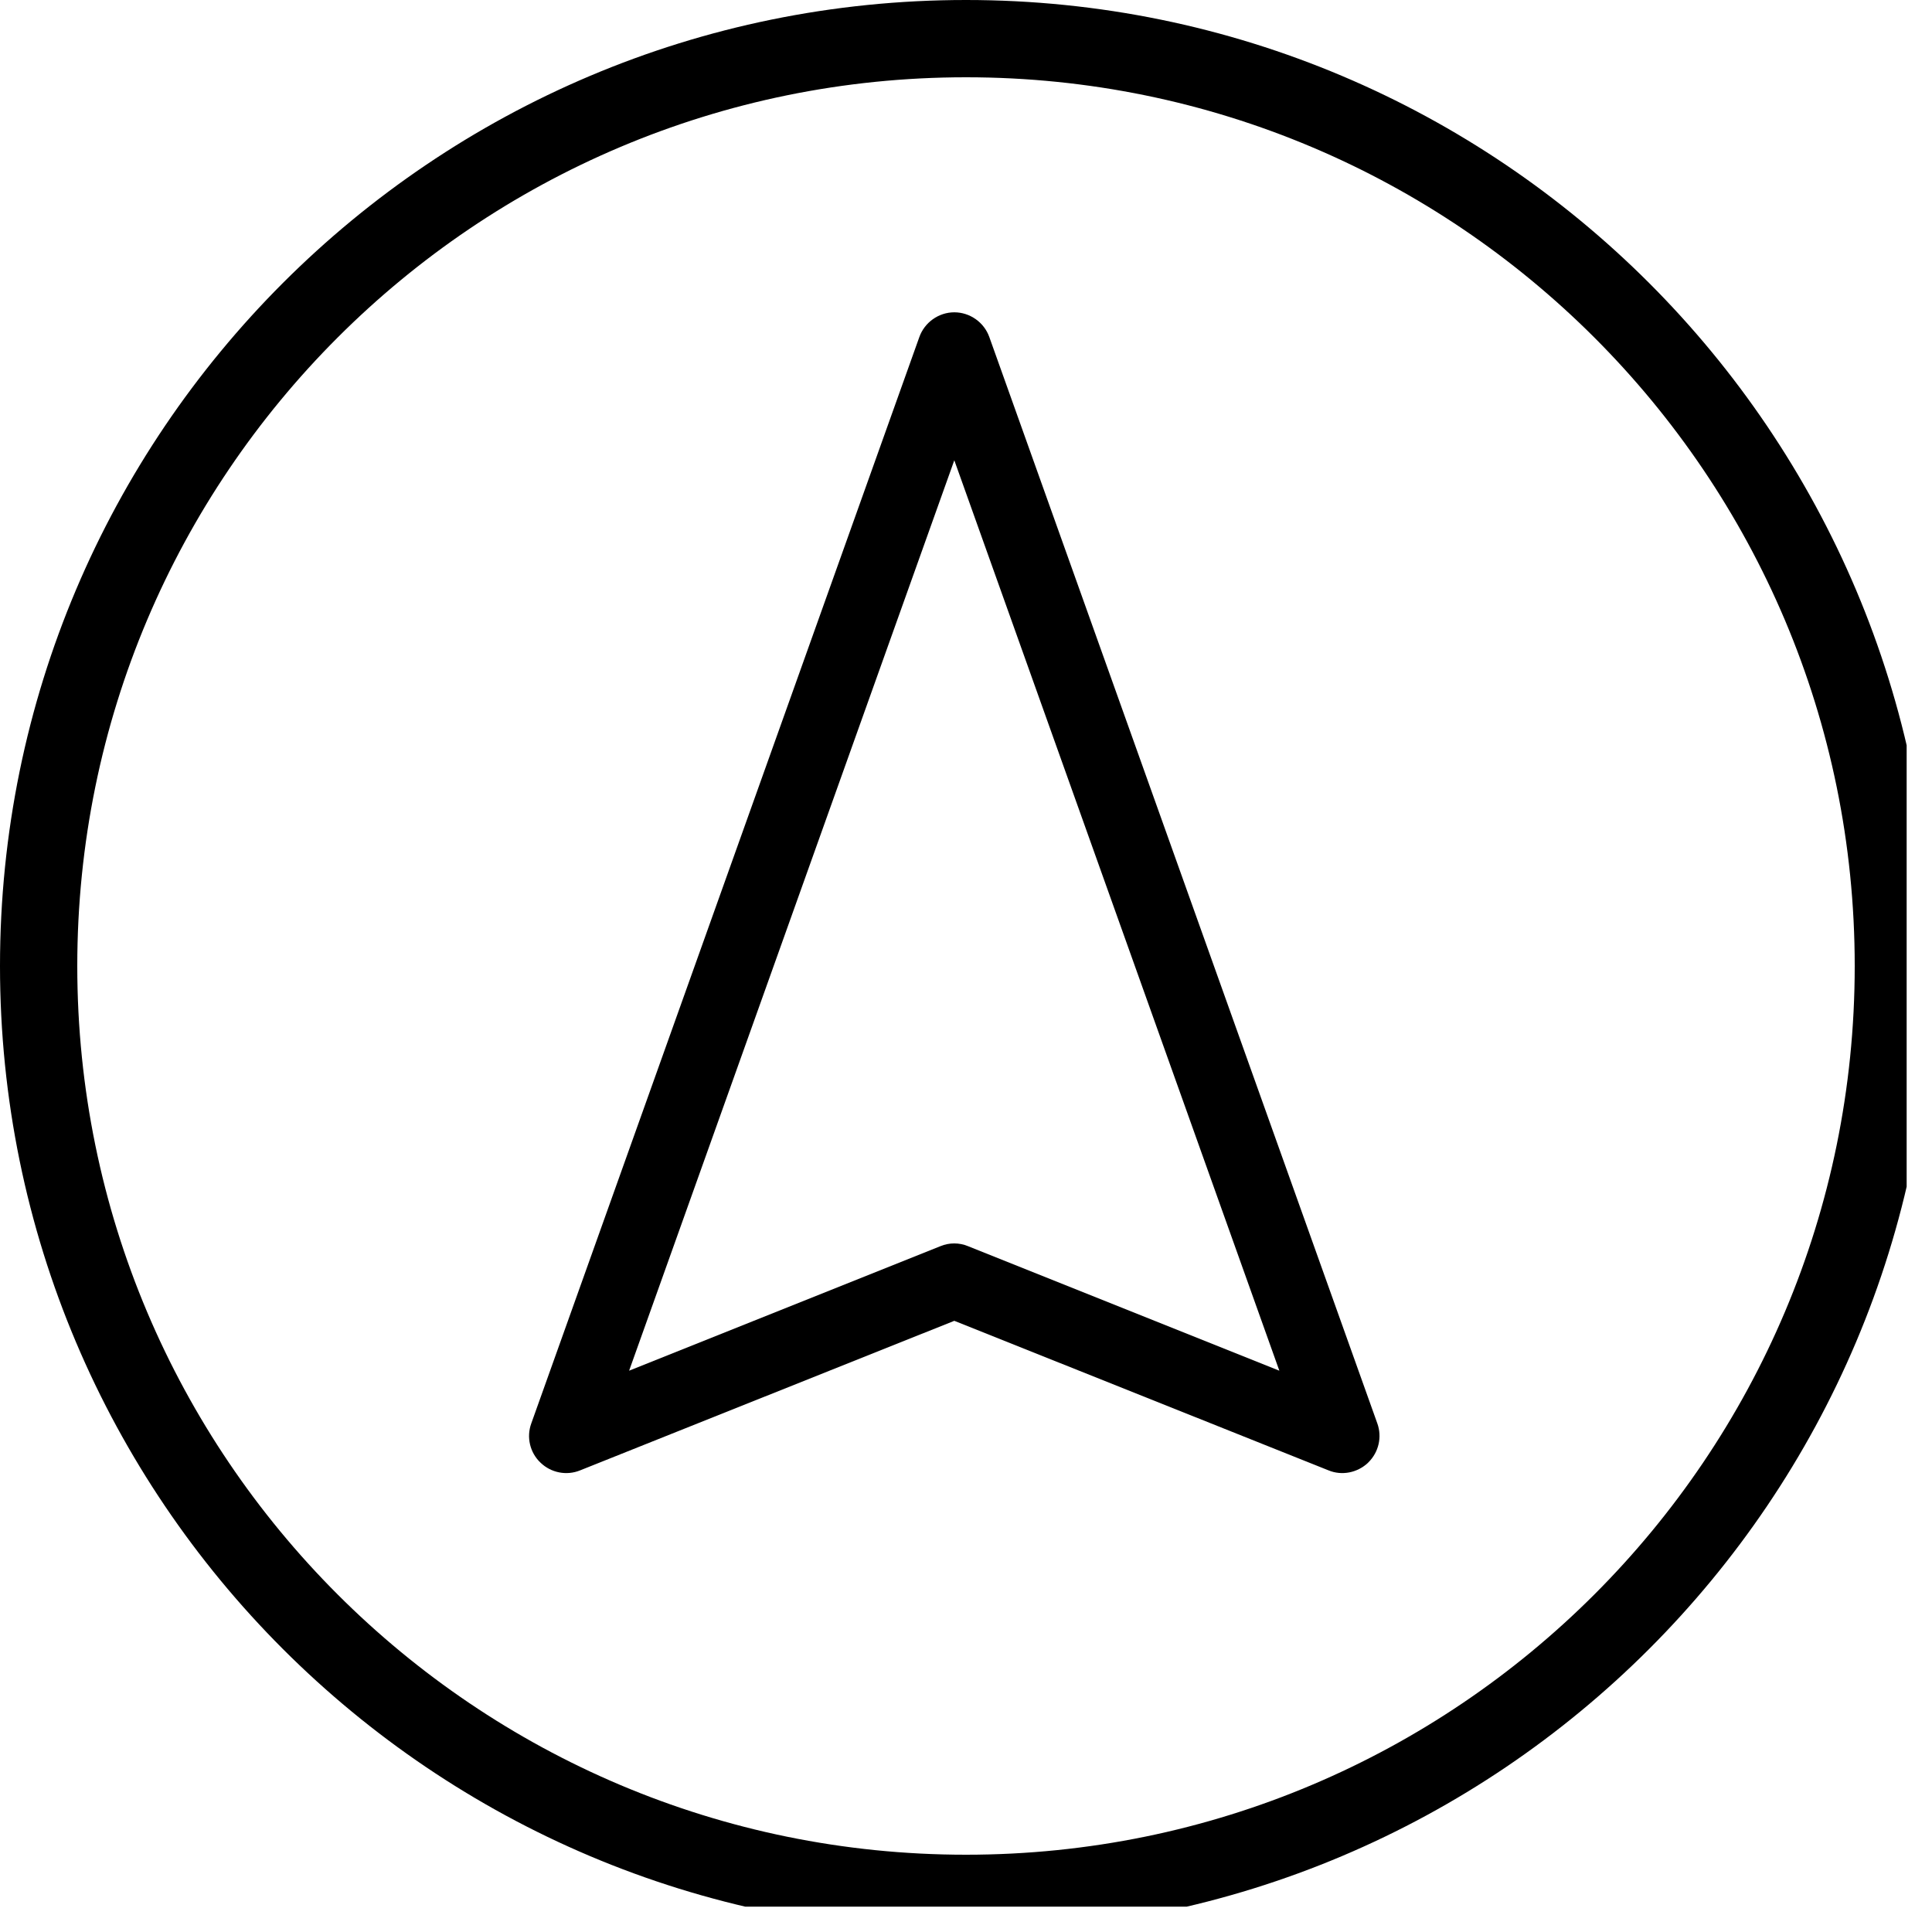 <svg xmlns="http://www.w3.org/2000/svg" xmlns:xlink="http://www.w3.org/1999/xlink" width="50" zoomAndPan="magnify" viewBox="0 0 37.5 37.5" height="50" preserveAspectRatio="xMidYMid meet" version="1.0"><defs><clipPath id="73c9ee505f"><path d="M 0 0 L 37.008 0 L 37.008 37.008 L 0 37.008 Z M 0 0 " clip-rule="nonzero"/></clipPath><clipPath id="b08fadedb8"><path d="M 18.75 0 C 8.395 0 0 8.395 0 18.75 C 0 29.105 8.395 37.5 18.75 37.5 C 29.105 37.5 37.5 29.105 37.5 18.75 C 37.5 8.395 29.105 0 18.75 0 " clip-rule="nonzero"/></clipPath><clipPath id="578002a30e"><path d="M 10 6 L 27 6 L 27 29 L 10 29 Z M 10 6 " clip-rule="nonzero"/></clipPath><clipPath id="1a718dcaa4"><path d="M 3.145 21.043 L 18.523 5.664 L 33.902 21.043 L 18.523 36.422 Z M 3.145 21.043 " clip-rule="nonzero"/></clipPath><clipPath id="91cb503aec"><path d="M 3.145 21.043 L 18.523 5.664 L 33.902 21.043 L 18.523 36.422 Z M 3.145 21.043 " clip-rule="nonzero"/></clipPath><clipPath id="79f602bad6"><path d="M 3.145 21.043 L 18.523 5.664 L 33.902 21.043 L 18.523 36.422 Z M 3.145 21.043 " clip-rule="nonzero"/></clipPath></defs><g clip-path="url(#73c9ee505f)"><g clip-path="url(#b08fadedb8)"><path stroke-linecap="butt" transform="matrix(0.75, 0, 0, 0.75, 0, 0)" fill="none" stroke-linejoin="miter" d="M 25 0 C 11.193 0 -0 11.193 -0 25 C -0 38.807 11.193 50 25 50 C 38.807 50 50 38.807 50 25 C 50 11.193 38.807 0 25 0 " stroke="#000000" stroke-width="4" stroke-opacity="1" stroke-miterlimit="4"/></g></g><g clip-path="url(#578002a30e)"><g clip-path="url(#1a718dcaa4)"><g clip-path="url(#91cb503aec)"><g clip-path="url(#79f602bad6)"><path fill="#000000" d="M 18.523 25.637 L 25.785 28.539 C 26.047 28.648 26.348 28.586 26.555 28.391 C 26.559 28.387 26.559 28.383 26.562 28.383 C 26.762 28.184 26.828 27.891 26.734 27.629 L 19.203 6.543 C 19.102 6.258 18.828 6.062 18.523 6.062 C 18.219 6.062 17.945 6.258 17.844 6.543 L 10.312 27.629 C 10.215 27.895 10.285 28.195 10.492 28.391 C 10.695 28.586 10.996 28.648 11.262 28.539 Z M 18.523 8.934 L 24.832 26.605 L 18.789 24.188 C 18.617 24.117 18.426 24.117 18.254 24.188 L 12.211 26.605 Z M 18.523 8.934 " fill-opacity="1" fill-rule="nonzero"/></g></g></g></g></svg>